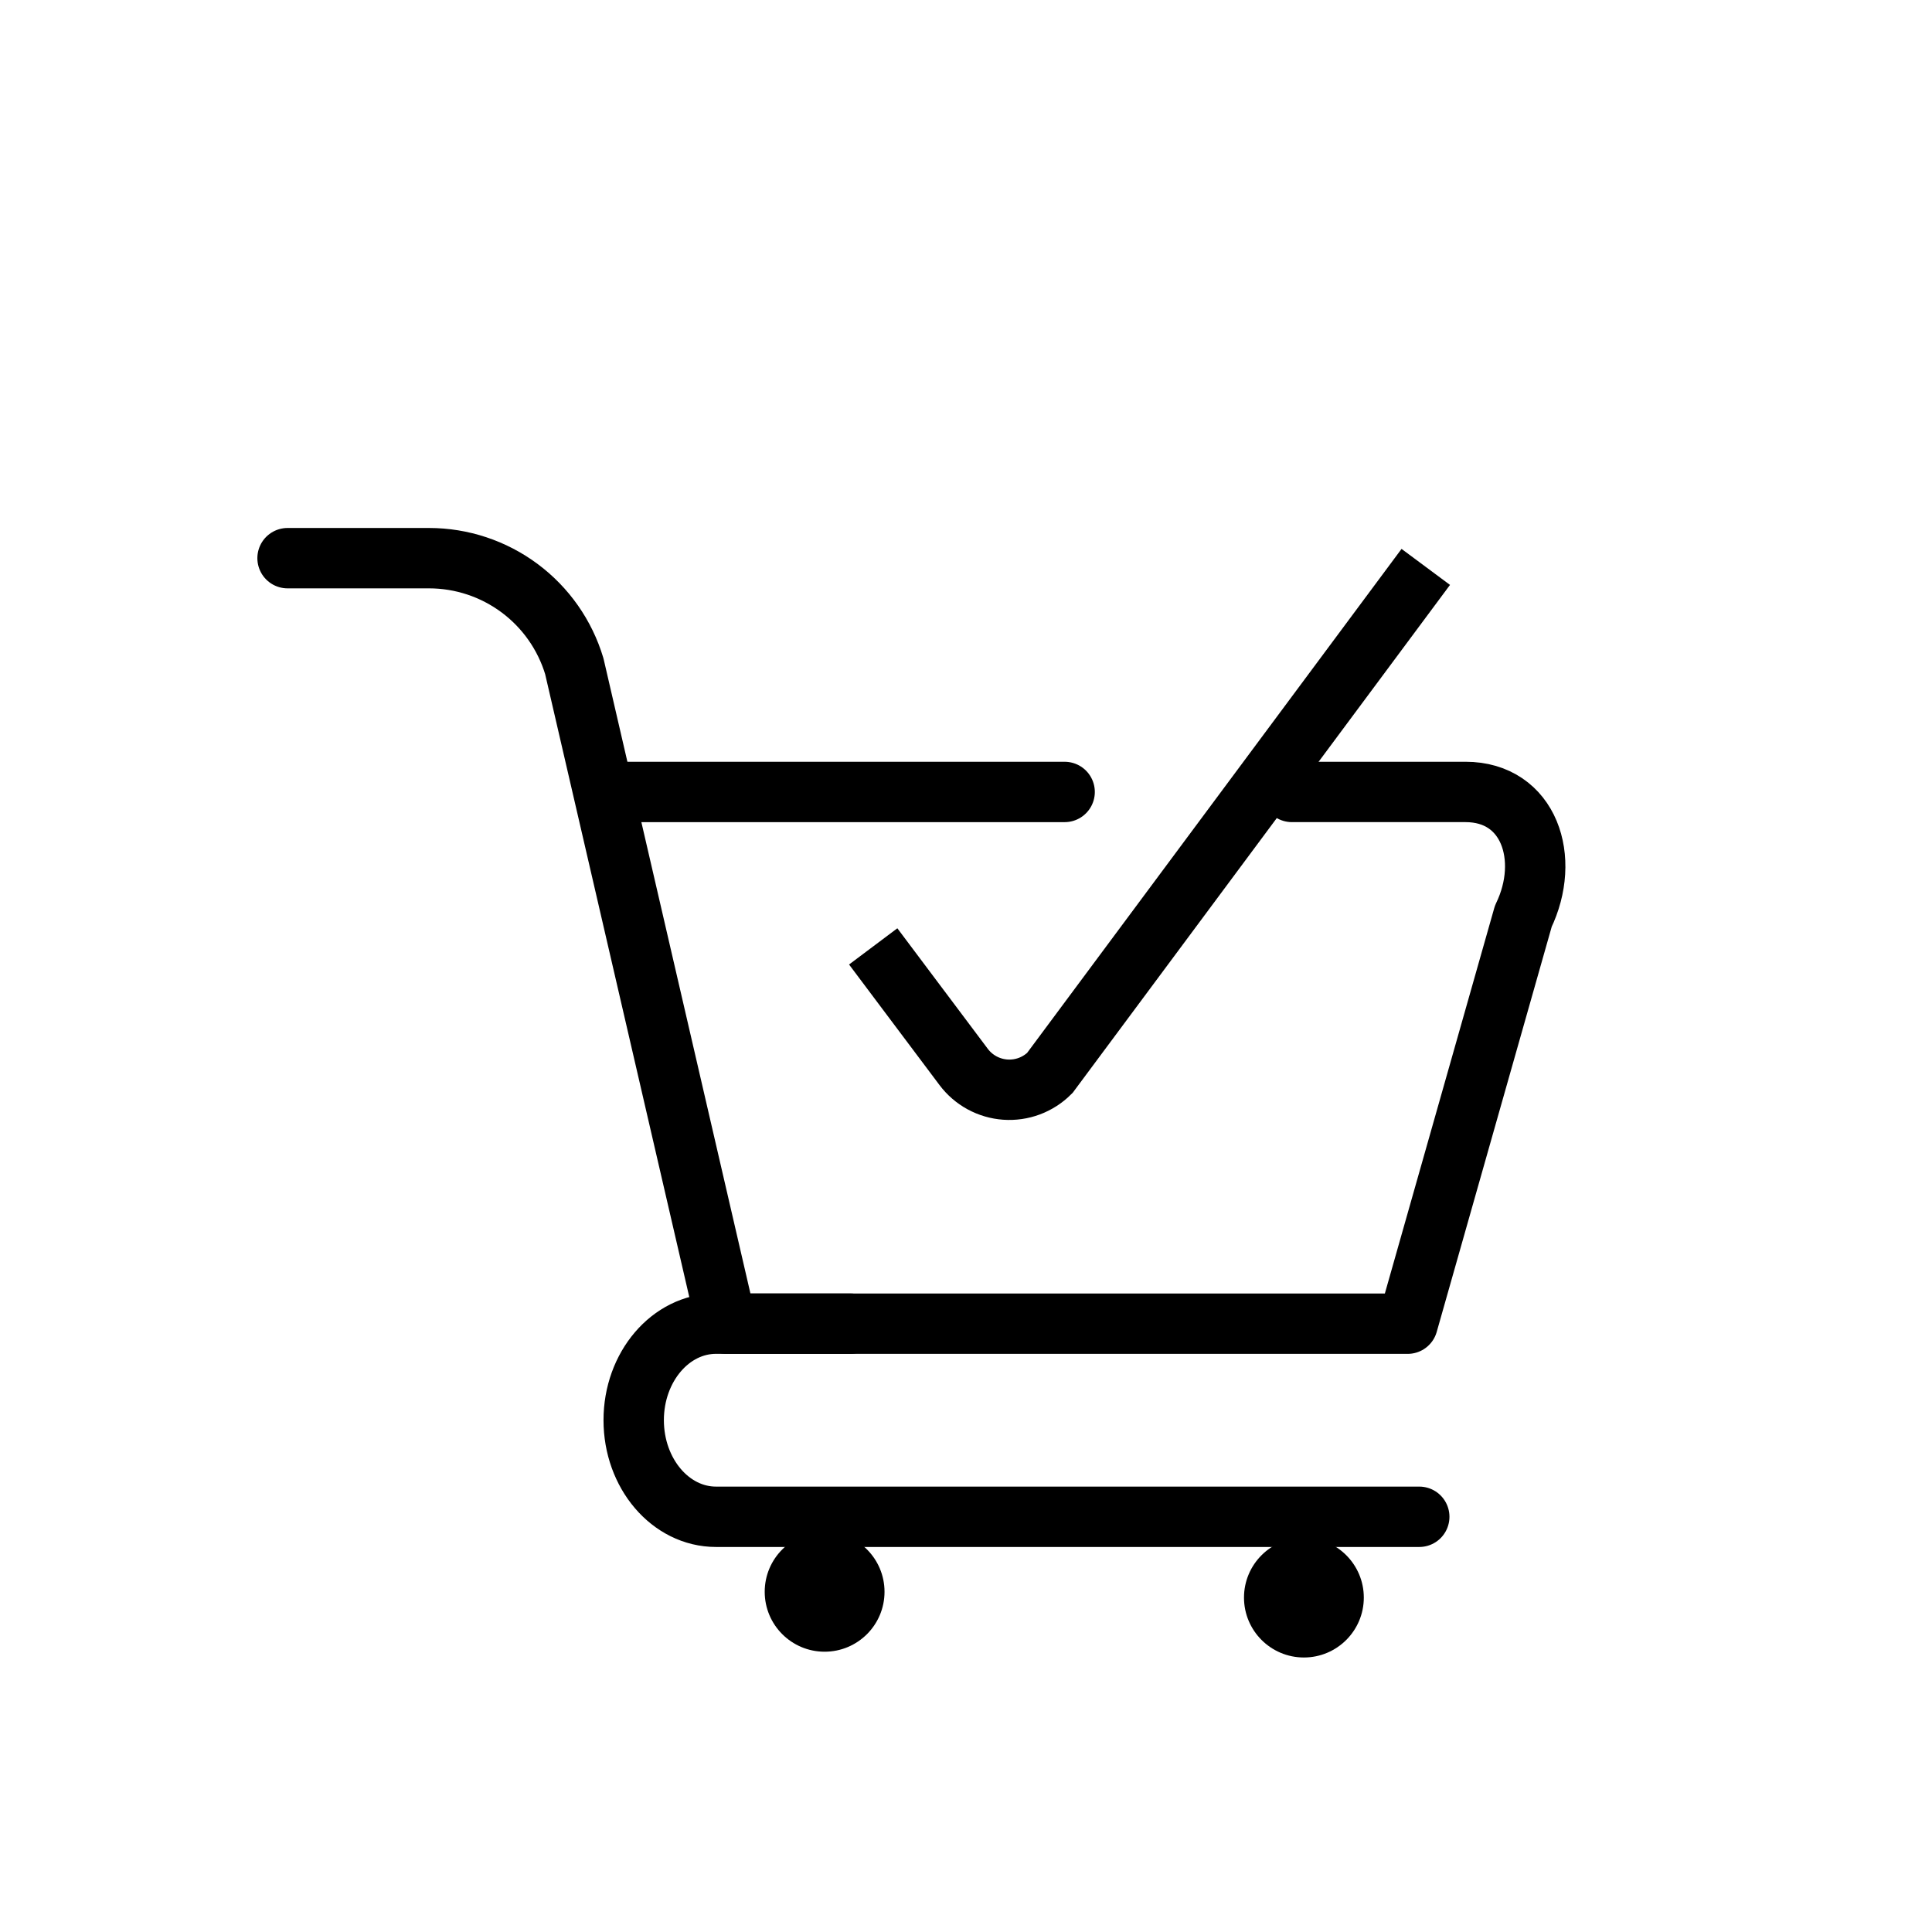 <svg width="128" height="128" viewBox="0 0 128 128" fill="none" xmlns="http://www.w3.org/2000/svg">
<path d="M70.535 52.469H41.242" stroke="black" stroke-width="4" stroke-linecap="round" stroke-linejoin="round"/>
<path d="M19.051 36.98H28.43C30.59 36.982 32.692 37.679 34.425 38.969C36.158 40.259 37.429 42.073 38.05 44.142L48.128 87.697H93.262L100.924 60.7C102.771 56.894 101.321 52.468 97.093 52.468H85.592" stroke="black" stroke-width="4" stroke-linecap="round" stroke-linejoin="round"/>
<path d="M94.03 100.491H47.437C44.426 100.491 41.984 97.626 41.984 94.089C41.984 90.56 44.426 87.695 47.437 87.695H56.342" stroke="black" stroke-width="4" stroke-linecap="round" stroke-linejoin="round"/>
<path d="M54.633 109.43C56.825 109.43 58.602 107.653 58.602 105.461C58.602 103.269 56.825 101.492 54.633 101.492C52.441 101.492 50.664 103.269 50.664 105.461C50.664 107.653 52.441 109.43 54.633 109.43Z" fill="black"/>
<path d="M86.387 109.813C88.579 109.813 90.356 108.036 90.356 105.844C90.356 103.652 88.579 101.875 86.387 101.875C84.195 101.875 82.418 103.652 82.418 105.844C82.418 108.036 84.195 109.813 86.387 109.813Z" fill="black"/>
<path d="M57.852 62.701L63.84 70.682C64.165 71.117 64.581 71.477 65.057 71.737C65.534 71.997 66.061 72.151 66.603 72.19C67.145 72.228 67.688 72.15 68.197 71.96C68.706 71.769 69.168 71.472 69.552 71.088L94.461 37.559" stroke="black" stroke-width="4" stroke-miterlimit="10"/>
</svg>
